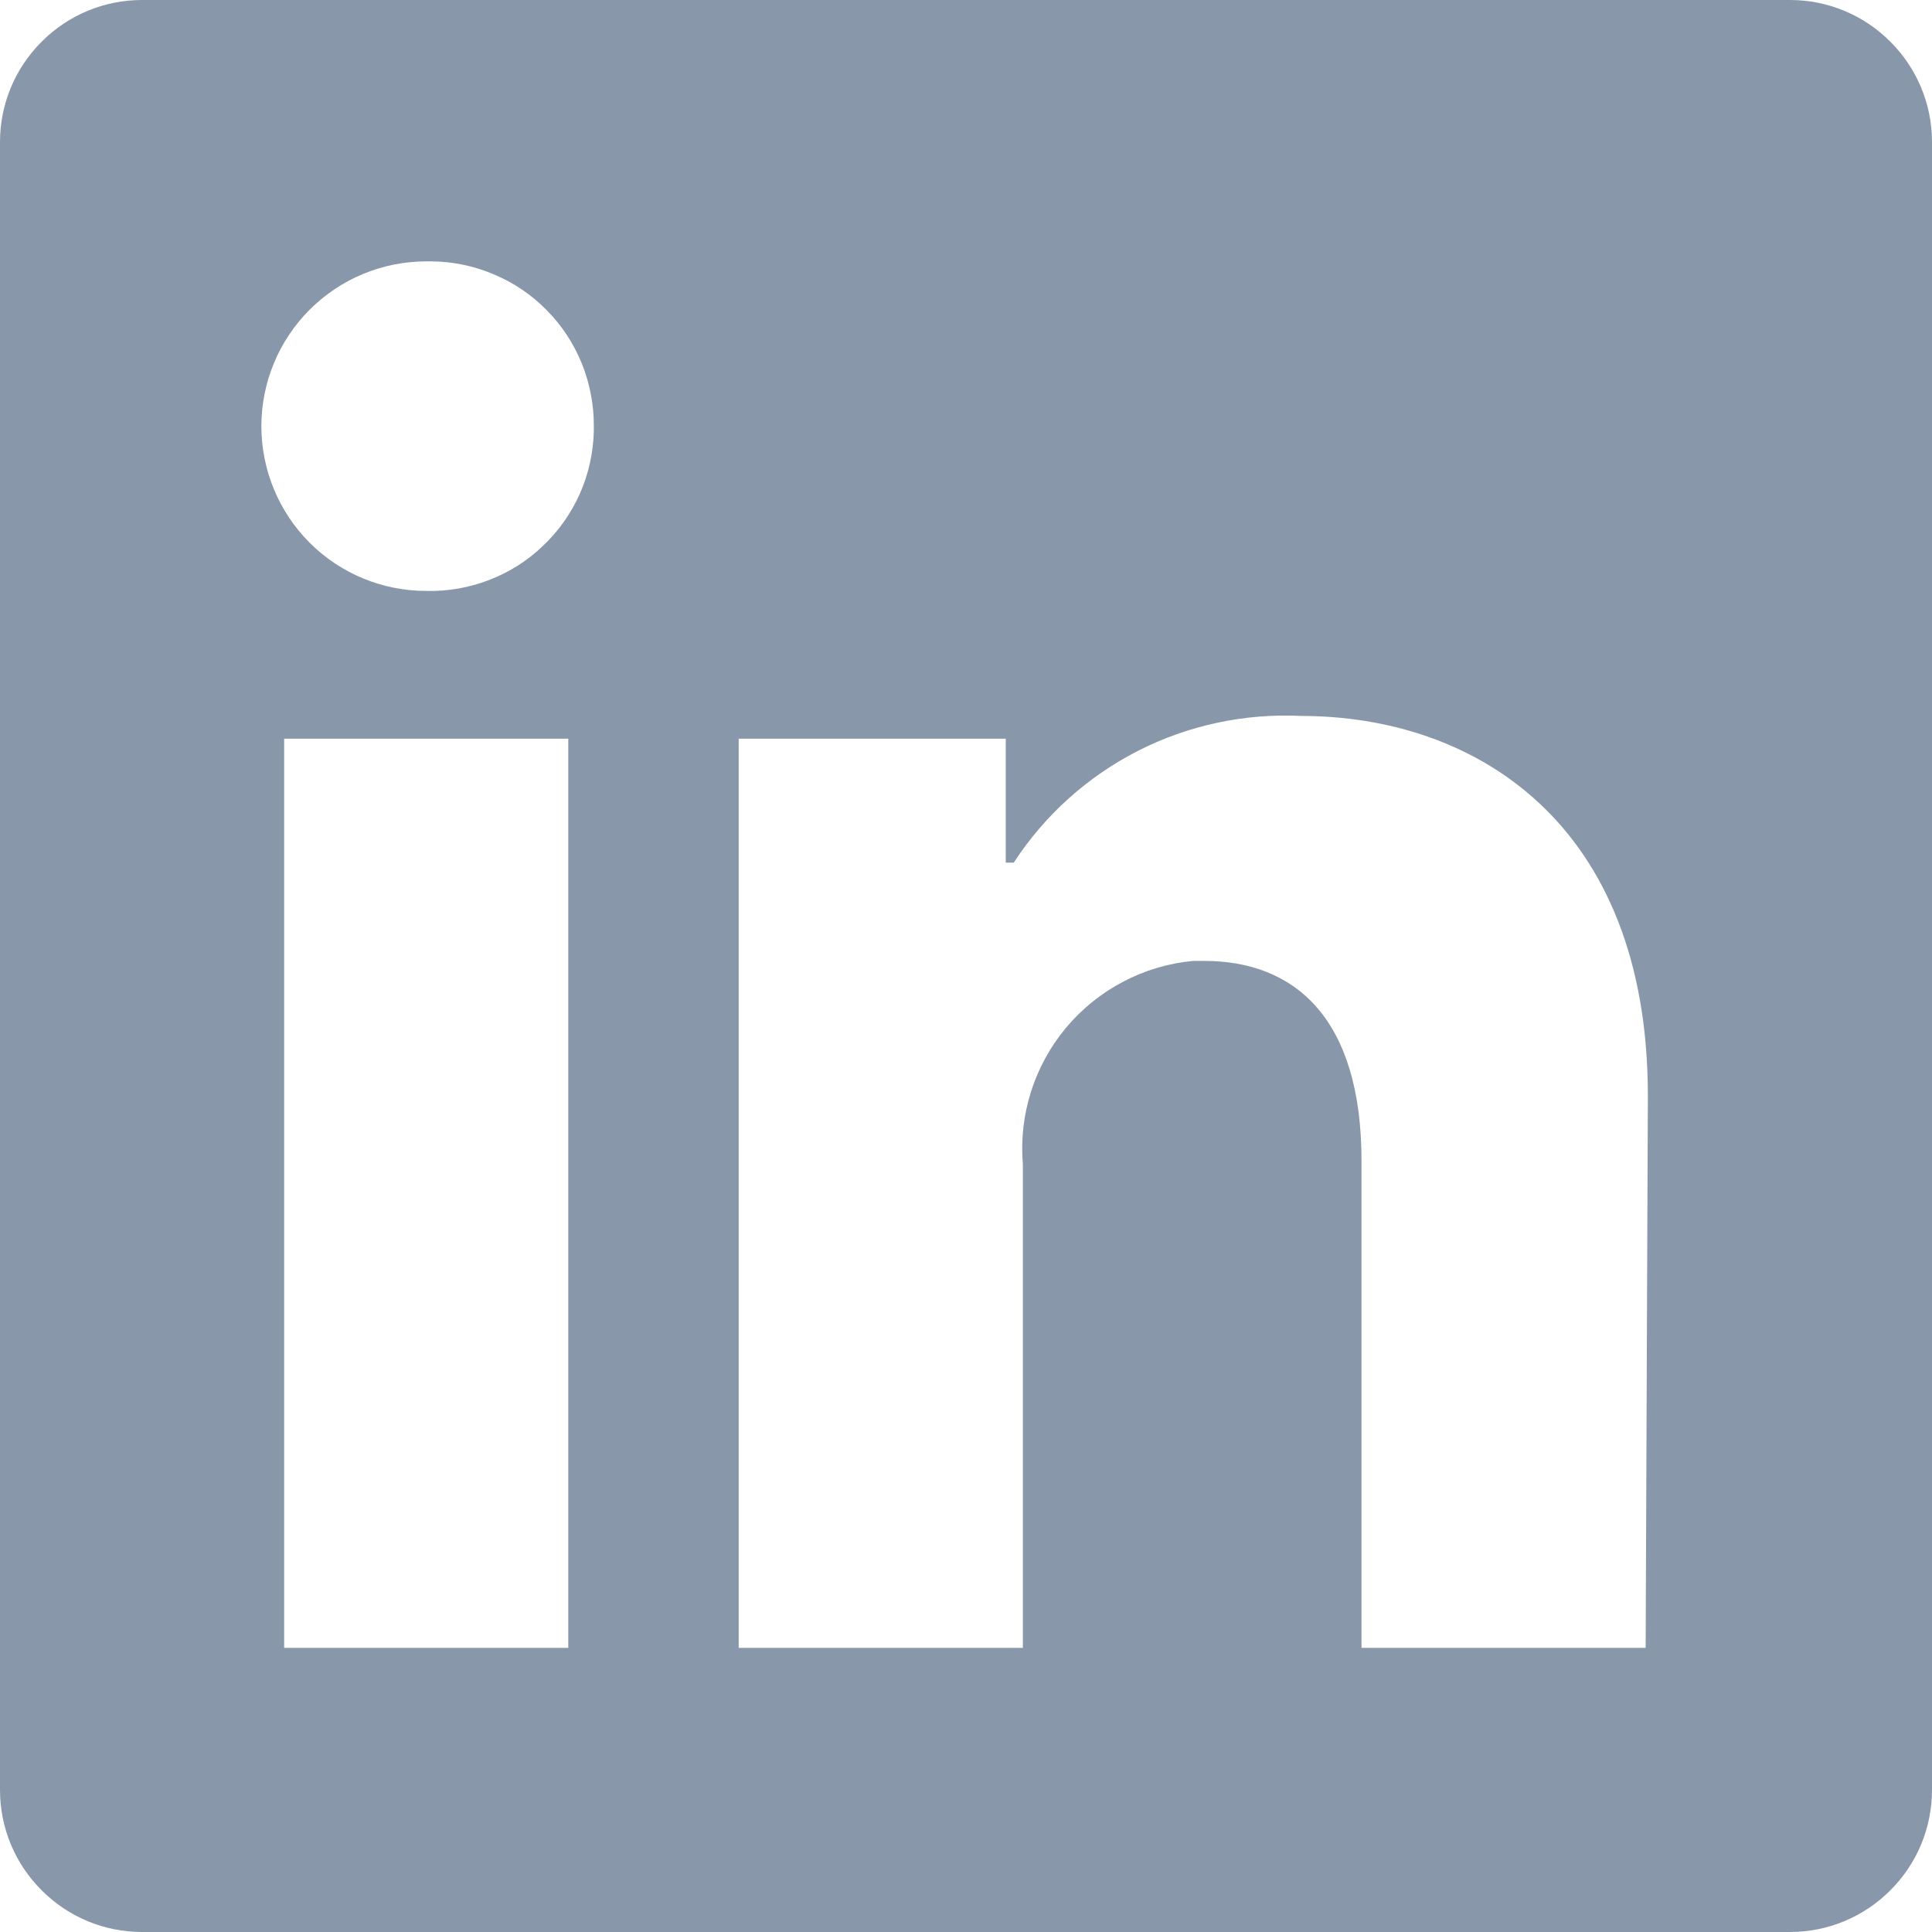 <svg width="14" height="14" viewBox="0 0 14 14" fill="none" xmlns="http://www.w3.org/2000/svg">
<path d="M14 1.029V12.971C14 13.244 13.892 13.505 13.698 13.698C13.505 13.892 13.244 14 12.971 14H1.029C0.756 14 0.495 13.892 0.302 13.698C0.108 13.505 0 13.244 0 12.971L0 1.029C0 0.756 0.108 0.495 0.302 0.302C0.495 0.108 0.756 0 1.029 0L12.971 0C13.244 0 13.505 0.108 13.698 0.302C13.892 0.495 14 0.756 14 1.029V1.029ZM4.118 5.353H2.059V11.941H4.118V5.353ZM4.303 3.088C4.304 2.933 4.274 2.778 4.216 2.634C4.157 2.489 4.071 2.358 3.961 2.247C3.852 2.136 3.722 2.048 3.578 1.988C3.435 1.927 3.281 1.895 3.125 1.894H3.088C2.772 1.894 2.468 2.02 2.244 2.244C2.02 2.468 1.894 2.772 1.894 3.088C1.894 3.405 2.02 3.709 2.244 3.933C2.468 4.157 2.772 4.282 3.088 4.282V4.282C3.244 4.286 3.399 4.259 3.544 4.203C3.69 4.147 3.823 4.063 3.935 3.955C4.048 3.848 4.139 3.719 4.202 3.577C4.265 3.435 4.299 3.281 4.303 3.125V3.088ZM11.941 7.939C11.941 5.958 10.681 5.188 9.429 5.188C9.02 5.168 8.611 5.255 8.246 5.441C7.88 5.628 7.57 5.907 7.346 6.251H7.288V5.353H5.353V11.941H7.412V8.437C7.382 8.078 7.495 7.722 7.726 7.446C7.958 7.17 8.289 6.996 8.647 6.963H8.725C9.38 6.963 9.866 7.375 9.866 8.412V11.941H11.925L11.941 7.939Z" fill="#8898AA"/>
</svg>
